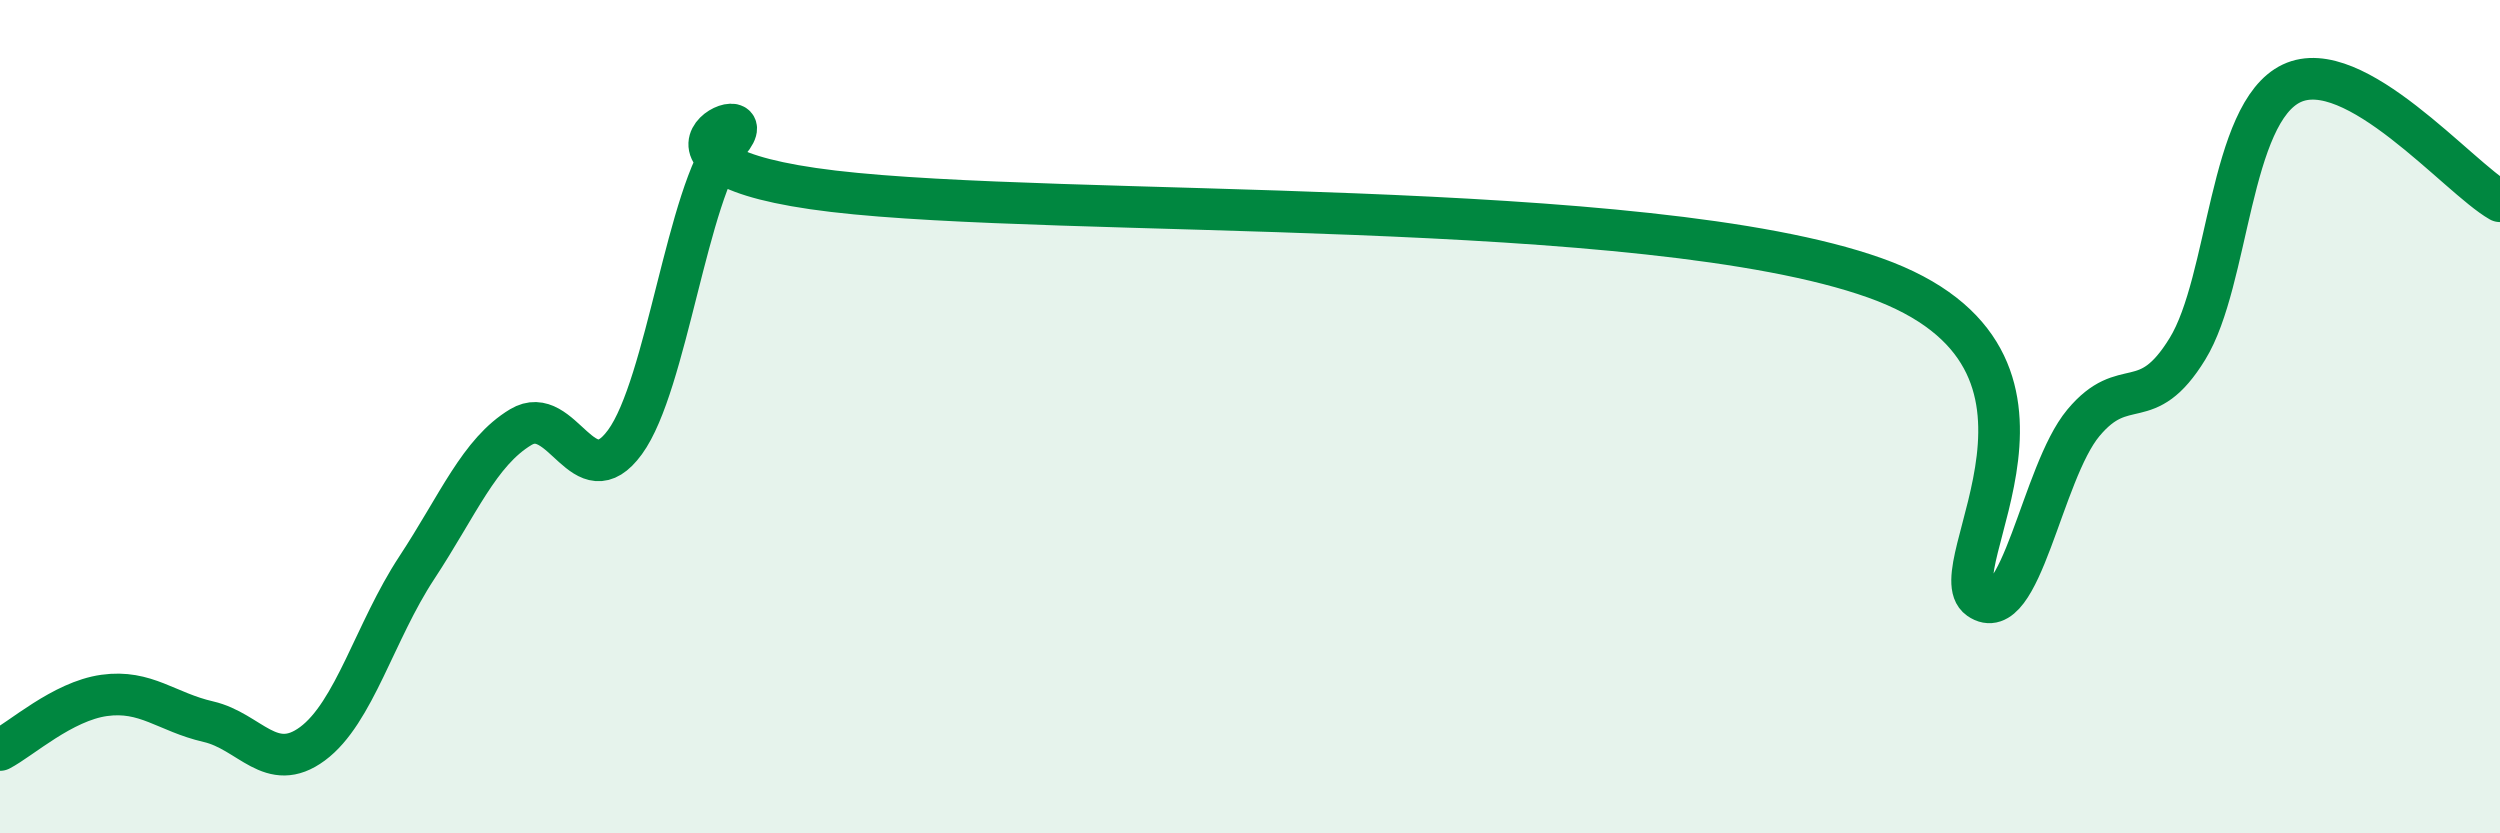 
    <svg width="60" height="20" viewBox="0 0 60 20" xmlns="http://www.w3.org/2000/svg">
      <path
        d="M 0,18 C 0.5,17.74 1.5,16.83 2.5,16.69 C 3.5,16.55 4,17.09 5,17.32 C 6,17.55 6.5,18.59 7.5,17.85 C 8.5,17.11 9,15.15 10,13.63 C 11,12.11 11.5,10.85 12.5,10.25 C 13.5,9.65 14,11.98 15,10.61 C 16,9.24 16.5,4.6 17.5,3.4 C 18.5,2.2 14.5,3.94 20,4.59 C 25.5,5.24 39.5,4.71 45,6.67 C 50.5,8.63 46.5,13.67 47.5,14.37 C 48.5,15.07 49,11.35 50,10.15 C 51,8.95 51.5,10 52.5,8.37 C 53.5,6.74 53.5,2.71 55,2 C 56.5,1.29 59,4.26 60,4.83L60 20L0 20Z"
        fill="#008740"
        opacity="0.1"
        stroke-linecap="round"
        stroke-linejoin="round"
      />
      <path
        d="M 0,18 C 0.5,17.74 1.5,16.83 2.5,16.69 C 3.5,16.55 4,17.09 5,17.32 C 6,17.55 6.5,18.59 7.5,17.85 C 8.5,17.11 9,15.15 10,13.63 C 11,12.11 11.5,10.85 12.5,10.25 C 13.5,9.65 14,11.98 15,10.61 C 16,9.24 16.5,4.6 17.5,3.4 C 18.5,2.2 14.5,3.94 20,4.59 C 25.5,5.24 39.5,4.71 45,6.67 C 50.5,8.63 46.5,13.67 47.5,14.37 C 48.5,15.07 49,11.35 50,10.15 C 51,8.95 51.5,10 52.5,8.37 C 53.5,6.74 53.5,2.71 55,2 C 56.5,1.29 59,4.26 60,4.83"
        stroke="#008740"
        stroke-width="1"
        fill="none"
        stroke-linecap="round"
        stroke-linejoin="round"
      />
    </svg>
  